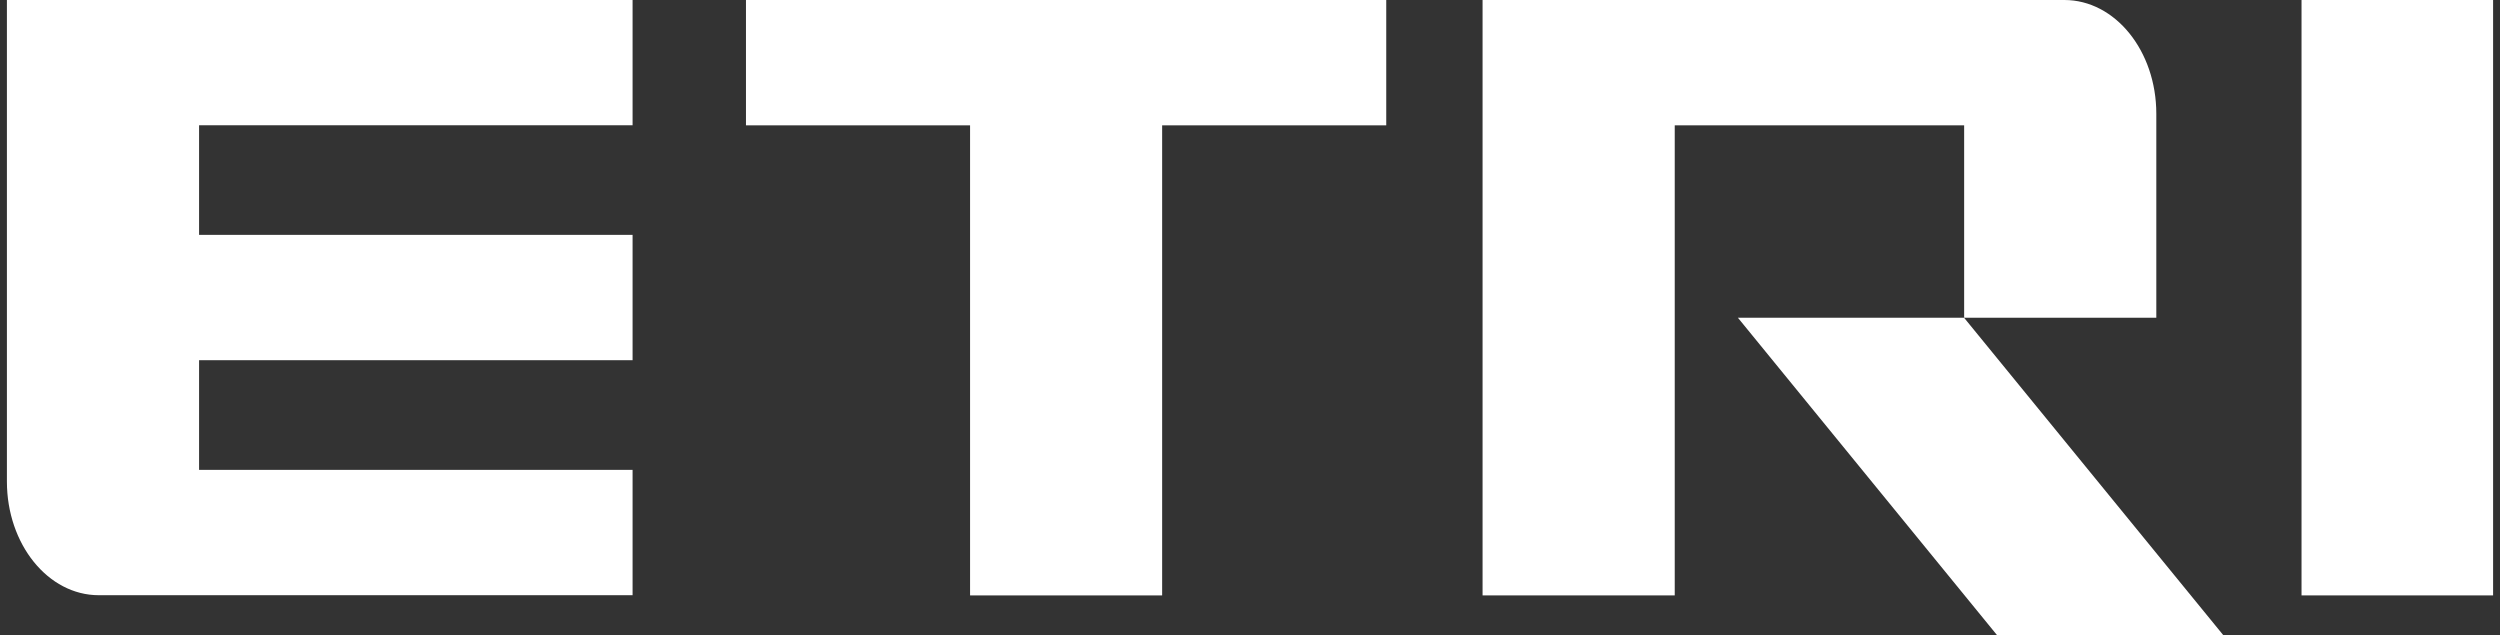 <svg xmlns="http://www.w3.org/2000/svg" viewBox="0 0 181 46" fill="white">
    <rect x="0" y="0" width="181" height="46" fill="#333333" stroke="none"/>
    <g clip-path="url(#clip0_590_8379)">
        <path d="M180.507 0H166.631V43.108H180.507V0Z" />
        <path d="M54.008 0V9.075H70.233V43.108H84.139V9.075H100.364V0H54.008Z" />
        <path d="M45.799 9.075V0H0.5V34.86C0.5 39.404 3.478 43.093 7.15 43.093H45.799V34.019H14.413V26.08H45.799V17.006H14.413V9.067H45.799V9.075Z" />
        <path d="M142.197 23.003H125.823L144.598 46H160.978L142.197 23.003Z" />
        <path d="M149.46 0H107.338V43.108H121.251V9.075H142.204V23.004H156.117V8.234C156.117 3.689 153.14 0 149.46 0Z"/>
    </g>
    <defs>
        <clipPath id="clip0_590_8379">
            <rect width="180" height="46"  transform="translate(0.5)"/>
        </clipPath>
    </defs>
</svg>